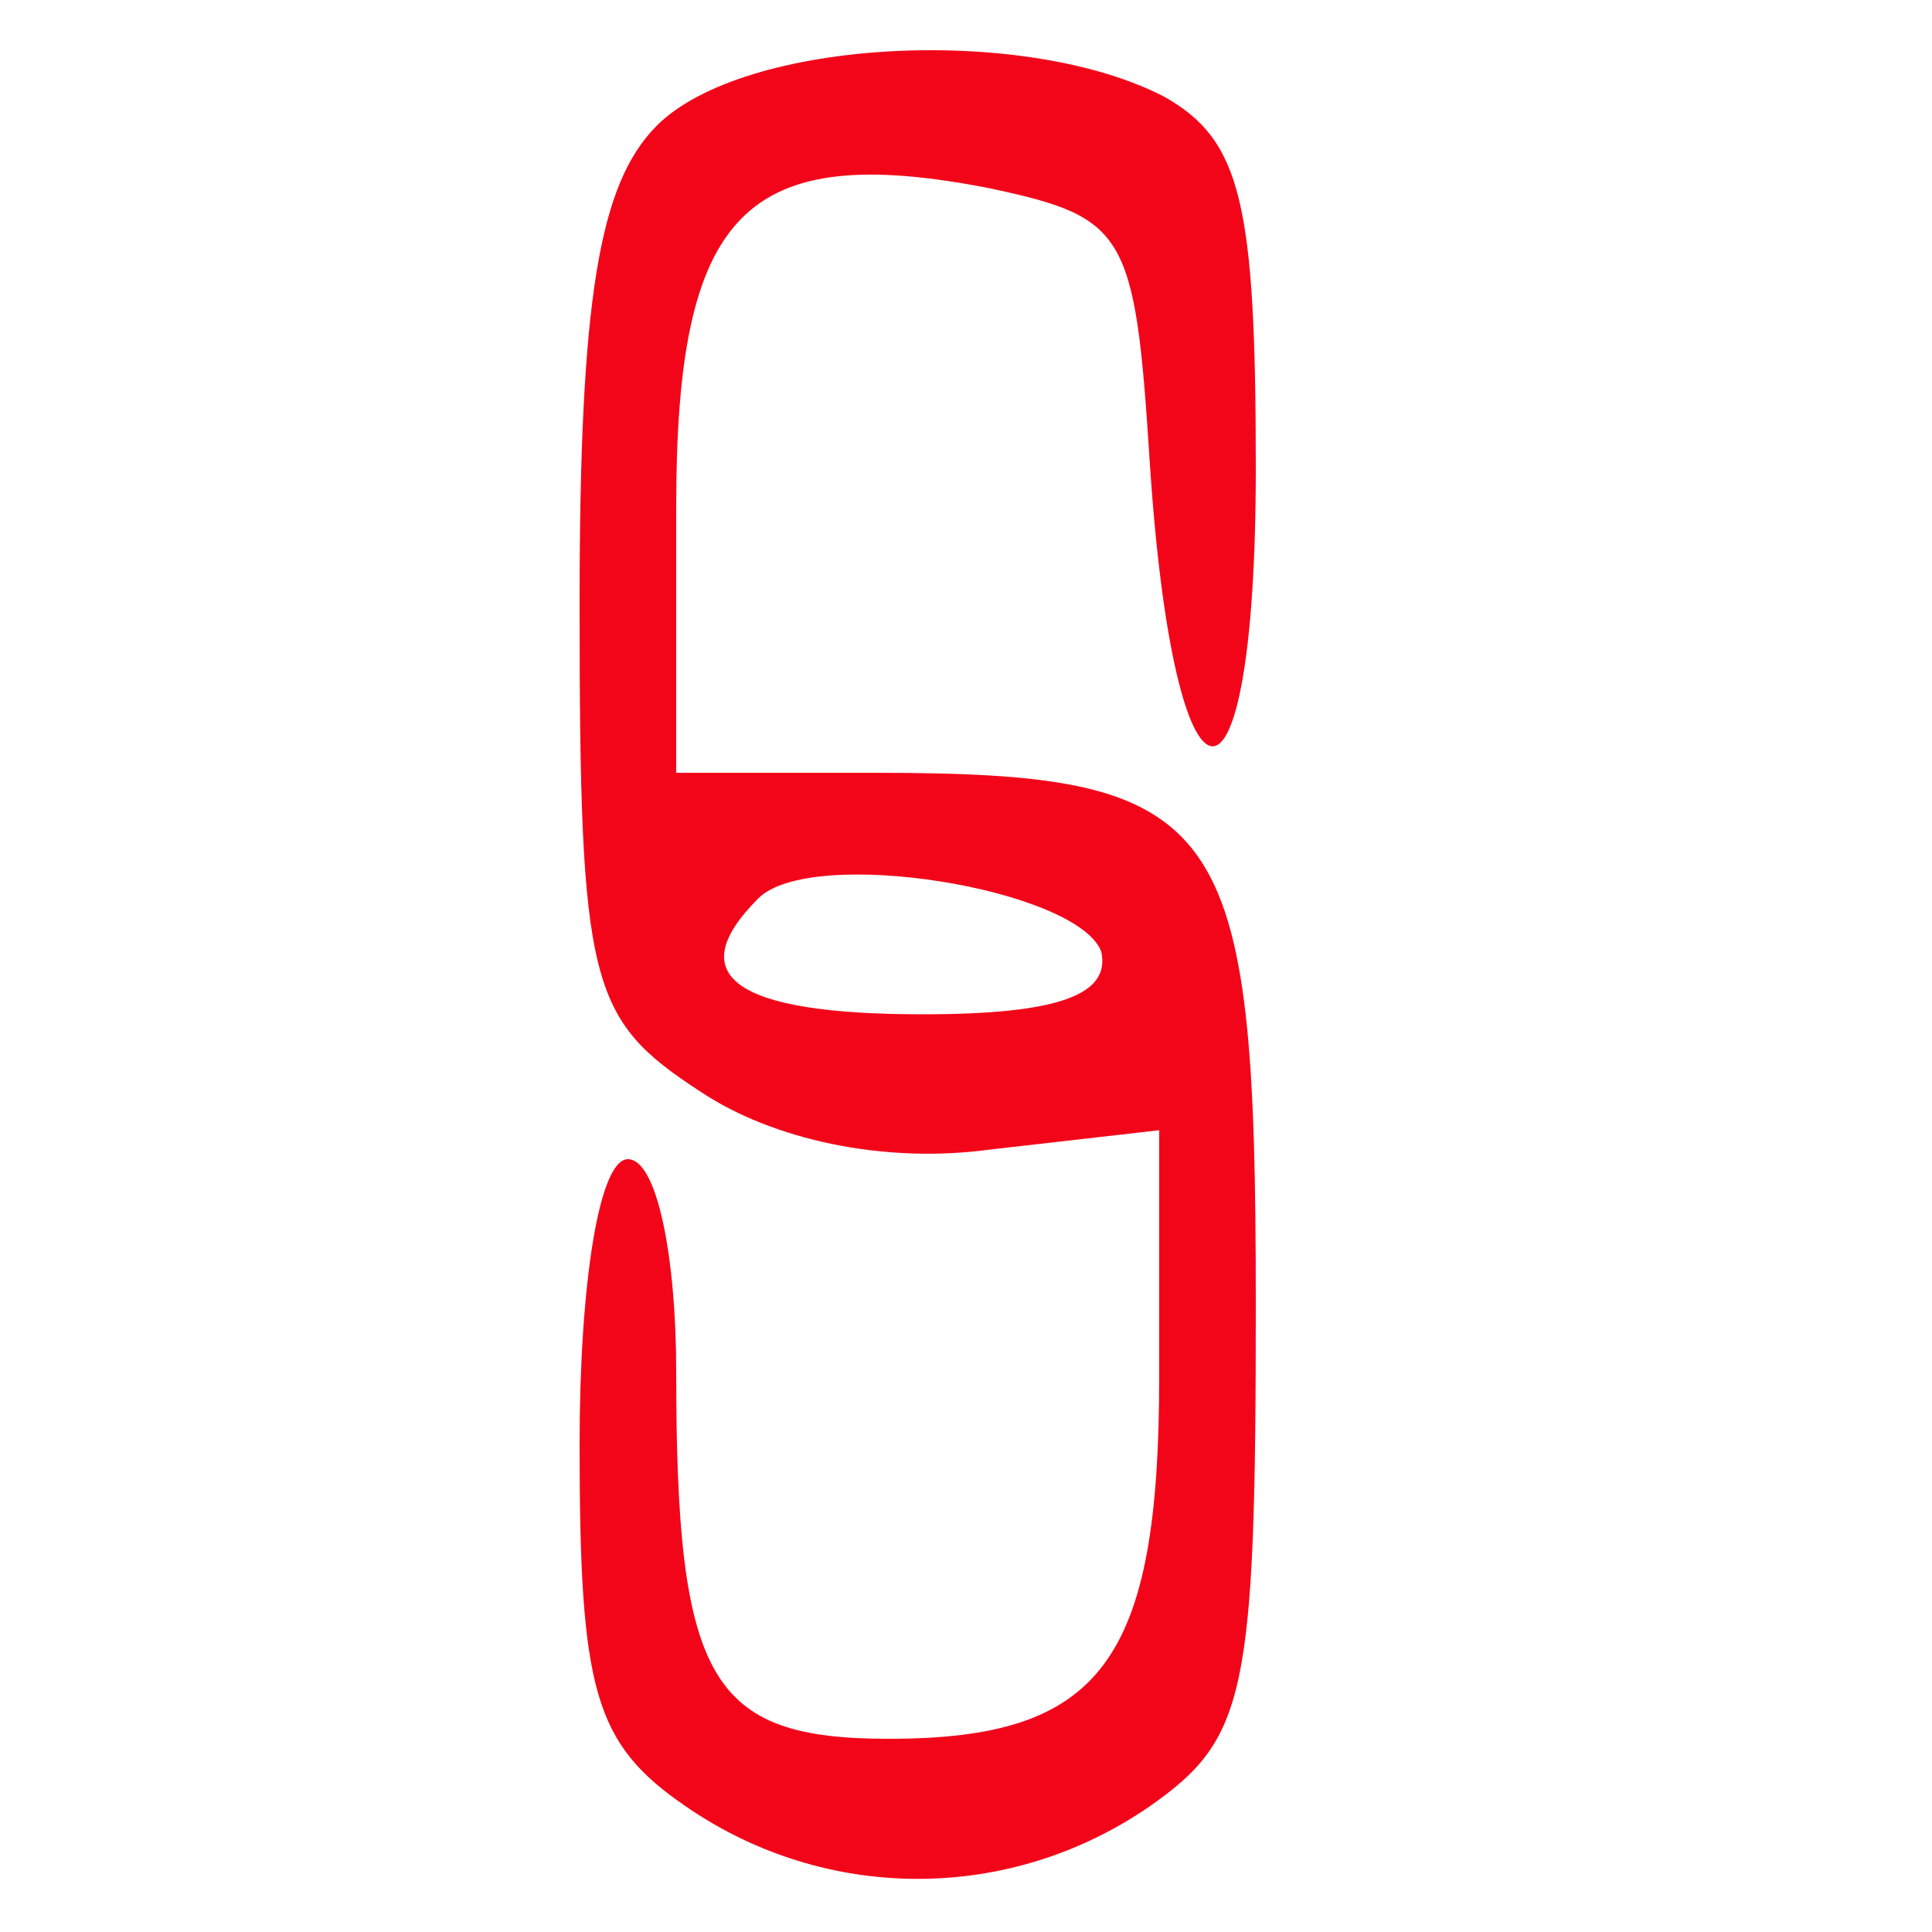 <?xml version="1.0" standalone="no"?>
<!DOCTYPE svg PUBLIC "-//W3C//DTD SVG 20010904//EN"
 "http://www.w3.org/TR/2001/REC-SVG-20010904/DTD/svg10.dtd">
<svg version="1.0" xmlns="http://www.w3.org/2000/svg"
 width="40pt" height="40pt" viewBox="0 0 40 40"
 preserveAspectRatio="xMidYMid meet">

<g transform="translate(0,40) scale(0.1,-0.1)"
fill="#f30519" stroke="none">
<path d="M136 374 c-12 -12 -16 -36 -16 -99 0 -79 2 -86 25 -101 15 -10 38
-15 60 -12 l35 4 0 -51 c0 -59 -12 -75 -56 -75 -37 0 -44 12 -44 76 0 24 -4
44 -10 44 -6 0 -10 -26 -10 -59 0 -51 3 -62 22 -75 29 -20 67 -20 96 0 20 14
22 23 22 104 0 101 -6 110 -79 110 l-41 0 0 55 c0 61 14 76 65 66 28 -6 30 -9
33 -56 5 -78 22 -80 22 -2 0 55 -3 68 -19 77 -29 15 -87 12 -105 -6z m92 -171
c2 -9 -9 -13 -37 -13 -39 0 -50 8 -34 24 11 11 66 2 71 -11z"/>
</g>
</svg>
